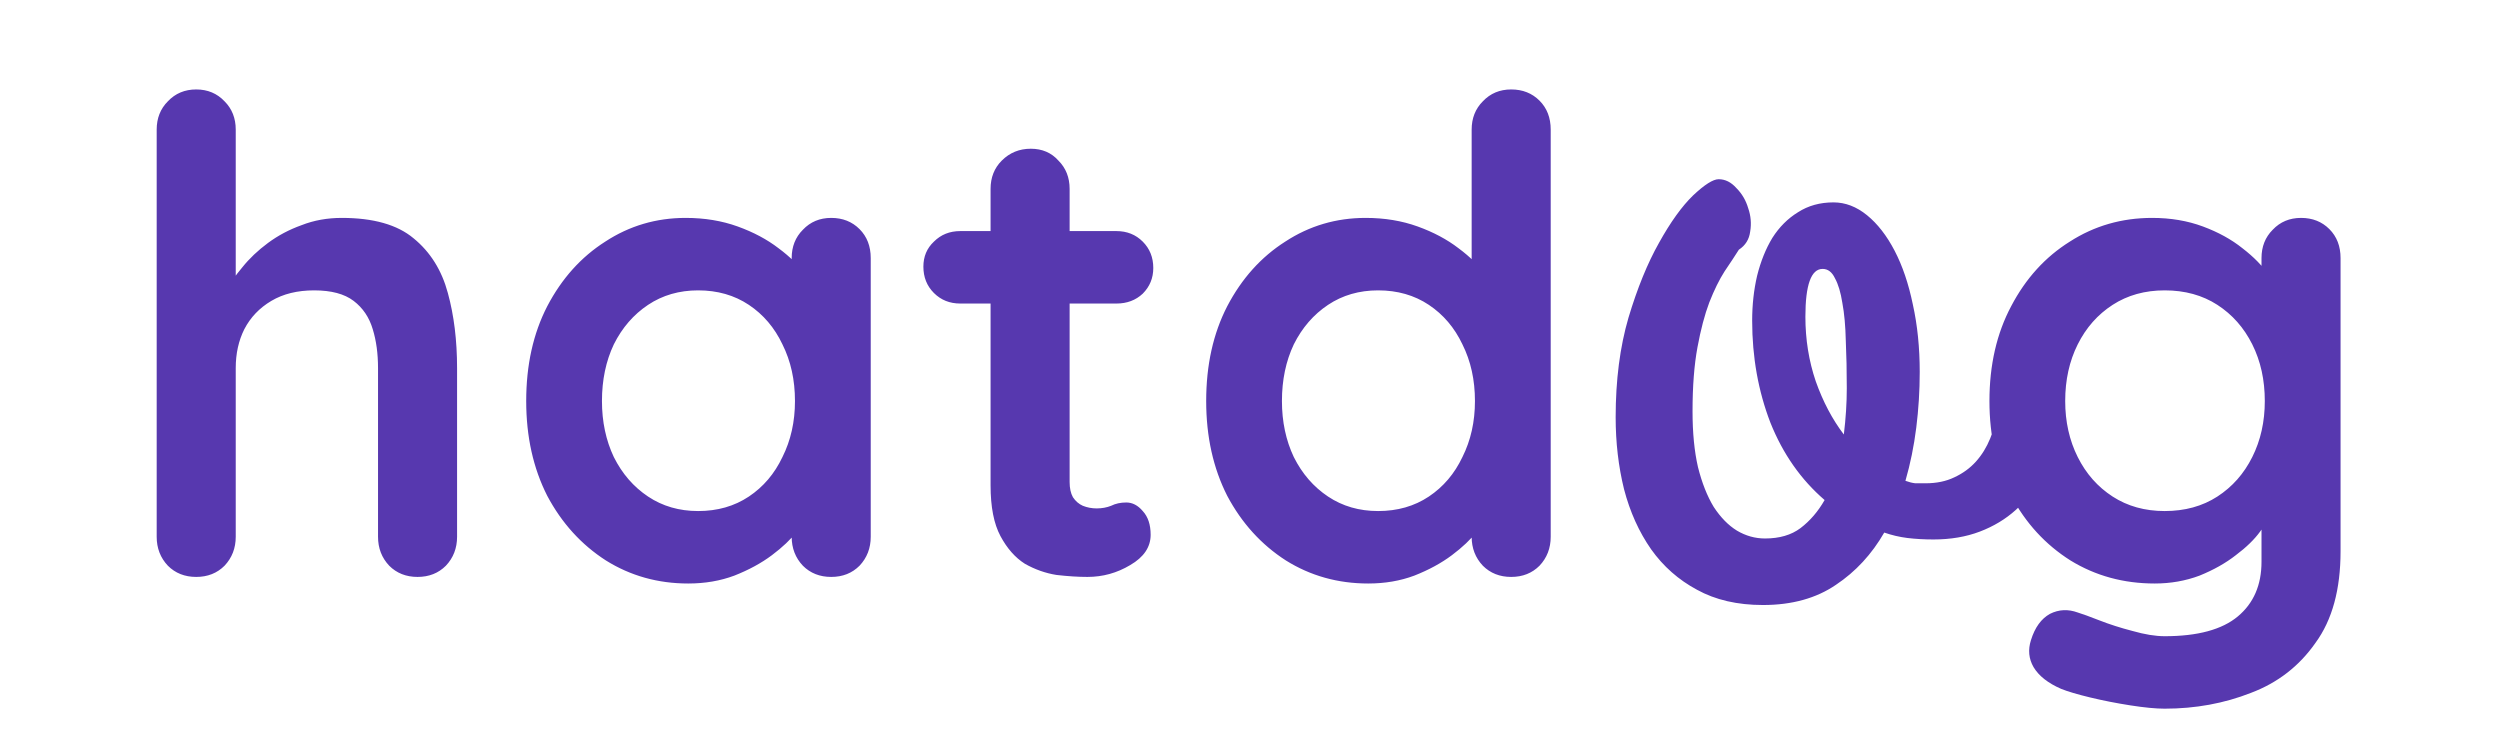 <svg width="988" height="298" viewBox="0 0 988 298" fill="none" xmlns="http://www.w3.org/2000/svg">
<g clip-path="url(#clip0_2081_453)">
<path d="M135.077 86.116C147.573 86.116 157.032 88.806 163.454 94.186C170.049 99.567 174.562 106.769 176.991 115.794C179.421 124.646 180.636 134.539 180.636 145.473V212.119C180.636 216.632 179.161 220.45 176.21 223.574C173.26 226.525 169.528 228 165.016 228C160.503 228 156.772 226.525 153.821 223.574C150.871 220.45 149.396 216.632 149.396 212.119V145.473C149.396 139.745 148.701 134.625 147.313 130.113C145.924 125.427 143.408 121.695 139.763 118.918C136.118 116.141 130.912 114.753 124.143 114.753C117.548 114.753 111.907 116.141 107.221 118.918C102.535 121.695 98.977 125.427 96.547 130.113C94.291 134.625 93.162 139.745 93.162 145.473V212.119C93.162 216.632 91.687 220.45 88.737 223.574C85.786 226.525 82.055 228 77.542 228C73.03 228 69.298 226.525 66.348 223.574C63.397 220.45 61.922 216.632 61.922 212.119V51.23C61.922 46.718 63.397 42.986 66.348 40.036C69.298 36.912 73.03 35.35 77.542 35.35C82.055 35.35 85.786 36.912 88.737 40.036C91.687 42.986 93.162 46.718 93.162 51.23V115.794L89.257 115.013C90.82 112.063 92.989 108.939 95.766 105.641C98.543 102.17 101.927 98.959 105.919 96.009C109.911 93.058 114.337 90.715 119.196 88.98C124.056 87.07 129.35 86.116 135.077 86.116ZM328.492 86.116C333.004 86.116 336.736 87.591 339.686 90.541C342.637 93.492 344.112 97.31 344.112 101.996V212.119C344.112 216.632 342.637 220.45 339.686 223.574C336.736 226.525 333.004 228 328.492 228C323.979 228 320.248 226.525 317.297 223.574C314.347 220.45 312.872 216.632 312.872 212.119V199.363L318.599 201.706C318.599 203.962 317.384 206.739 314.954 210.037C312.524 213.161 309.227 216.285 305.061 219.409C300.896 222.533 295.95 225.223 290.222 227.479C284.668 229.562 278.594 230.603 271.998 230.603C260.023 230.603 249.175 227.566 239.456 221.492C229.737 215.243 222.014 206.739 216.286 195.978C210.732 185.044 207.955 172.548 207.955 158.49C207.955 144.258 210.732 131.762 216.286 121.001C222.014 110.067 229.65 101.563 239.196 95.488C248.742 89.24 259.329 86.116 270.957 86.116C278.42 86.116 285.276 87.244 291.524 89.5C297.772 91.756 303.152 94.62 307.665 98.091C312.351 101.563 315.909 105.12 318.339 108.765C320.942 112.236 322.244 115.187 322.244 117.617L312.872 121.001V101.996C312.872 97.484 314.347 93.752 317.297 90.802C320.248 87.678 323.979 86.116 328.492 86.116ZM275.904 201.966C283.54 201.966 290.222 200.057 295.95 196.239C301.677 192.42 306.103 187.214 309.227 180.618C312.524 174.023 314.173 166.647 314.173 158.49C314.173 150.159 312.524 142.696 309.227 136.101C306.103 129.505 301.677 124.299 295.95 120.48C290.222 116.662 283.54 114.753 275.904 114.753C268.441 114.753 261.845 116.662 256.118 120.48C250.39 124.299 245.878 129.505 242.58 136.101C239.456 142.696 237.894 150.159 237.894 158.49C237.894 166.647 239.456 174.023 242.58 180.618C245.878 187.214 250.39 192.42 256.118 196.239C261.845 200.057 268.441 201.966 275.904 201.966ZM379.5 91.323H441.2C445.365 91.323 448.836 92.711 451.613 95.488C454.39 98.265 455.779 101.736 455.779 105.901C455.779 109.893 454.39 113.278 451.613 116.055C448.836 118.658 445.365 119.96 441.2 119.96H379.5C375.334 119.96 371.863 118.571 369.086 115.794C366.309 113.017 364.921 109.546 364.921 105.381C364.921 101.389 366.309 98.091 369.086 95.488C371.863 92.711 375.334 91.323 379.5 91.323ZM407.356 58.78C411.868 58.78 415.513 60.342 418.29 63.466C421.241 66.417 422.716 70.148 422.716 74.661V190.511C422.716 192.941 423.15 194.937 424.018 196.499C425.059 198.061 426.361 199.189 427.923 199.883C429.658 200.578 431.481 200.925 433.39 200.925C435.472 200.925 437.382 200.578 439.117 199.883C440.853 199.016 442.849 198.582 445.105 198.582C447.535 198.582 449.704 199.71 451.613 201.966C453.696 204.222 454.737 207.347 454.737 211.338C454.737 216.198 452.047 220.19 446.667 223.314C441.46 226.438 435.82 228 429.745 228C426.1 228 422.022 227.74 417.509 227.219C413.17 226.525 409.005 225.05 405.013 222.793C401.195 220.363 397.984 216.719 395.38 211.859C392.777 206.999 391.475 200.317 391.475 191.813V74.661C391.475 70.148 392.951 66.417 395.901 63.466C399.025 60.342 402.843 58.78 407.356 58.78ZM597.22 35.35C601.732 35.35 605.464 36.825 608.414 39.776C611.365 42.726 612.84 46.544 612.84 51.23V212.119C612.84 216.632 611.365 220.45 608.414 223.574C605.464 226.525 601.732 228 597.22 228C592.707 228 588.976 226.525 586.025 223.574C583.075 220.45 581.599 216.632 581.599 212.119V199.363L587.327 201.706C587.327 203.962 586.112 206.739 583.682 210.037C581.252 213.161 577.955 216.285 573.789 219.409C569.624 222.533 564.677 225.223 558.95 227.479C553.396 229.562 547.321 230.603 540.726 230.603C528.751 230.603 517.903 227.566 508.184 221.492C498.465 215.243 490.741 206.739 485.014 195.978C479.46 185.044 476.683 172.548 476.683 158.49C476.683 144.258 479.46 131.762 485.014 121.001C490.741 110.067 498.378 101.563 507.924 95.488C517.469 89.24 528.056 86.116 539.685 86.116C547.148 86.116 554.003 87.244 560.252 89.5C566.5 91.756 571.88 94.62 576.393 98.091C581.079 101.563 584.637 105.12 587.066 108.765C589.67 112.236 590.971 115.187 590.971 117.617L581.599 121.001V51.23C581.599 46.718 583.075 42.986 586.025 40.036C588.976 36.912 592.707 35.35 597.22 35.35ZM544.631 201.966C552.268 201.966 558.95 200.057 564.677 196.239C570.405 192.42 574.831 187.214 577.955 180.618C581.252 174.023 582.901 166.647 582.901 158.49C582.901 150.159 581.252 142.696 577.955 136.101C574.831 129.505 570.405 124.299 564.677 120.48C558.95 116.662 552.268 114.753 544.631 114.753C537.168 114.753 530.573 116.662 524.846 120.48C519.118 124.299 514.606 129.505 511.308 136.101C508.184 142.696 506.622 150.159 506.622 158.49C506.622 166.647 508.184 174.023 511.308 180.618C514.606 187.214 519.118 192.42 524.846 196.239C530.573 200.057 537.168 201.966 544.631 201.966ZM789.643 162.171C789.902 160.613 790.746 159.314 792.175 158.275C793.733 157.237 795.486 156.523 797.433 156.133C799.381 155.743 801.393 155.743 803.471 156.133C805.678 156.523 807.561 157.431 809.119 158.86C810.807 160.158 811.975 162.041 812.625 164.508C813.404 166.845 813.339 169.896 812.43 173.662C811.261 179.115 809.314 184.244 806.587 189.048C803.99 193.722 800.679 197.877 796.654 201.512C792.629 205.148 787.89 208.004 782.437 210.082C776.983 212.159 770.881 213.198 764.129 213.198C760.493 213.198 757.053 213.003 753.807 212.614C750.69 212.224 747.639 211.51 744.653 210.471C739.719 219.041 733.357 225.923 725.566 231.116C717.776 236.44 708.168 239.101 696.742 239.101C686.614 239.101 677.915 237.089 670.643 233.064C663.372 229.169 657.335 223.845 652.531 217.093C647.727 210.212 644.156 202.291 641.819 193.332C639.611 184.373 638.508 174.895 638.508 164.897C638.508 150.225 640.196 137.111 643.572 125.555C647.077 113.87 651.102 104.002 655.647 95.952C660.191 87.772 664.671 81.539 669.085 77.255C673.63 72.97 677.006 70.827 679.213 70.827C681.81 70.827 684.147 71.996 686.224 74.333C688.432 76.54 689.99 79.202 690.899 82.318C691.937 85.305 692.197 88.356 691.678 91.472C691.288 94.588 689.795 96.99 687.198 98.678C685.64 101.145 683.757 104.002 681.55 107.248C679.473 110.494 677.46 114.584 675.512 119.518C673.695 124.322 672.137 130.23 670.838 137.241C669.54 144.253 668.891 152.692 668.891 162.56C668.891 171 669.605 178.336 671.033 184.568C672.591 190.801 674.669 196.059 677.265 200.344C679.992 204.499 683.043 207.615 686.419 209.692C689.925 211.77 693.625 212.809 697.521 212.809C703.234 212.809 707.908 211.445 711.543 208.719C715.309 205.862 718.49 202.162 721.087 197.617C711.738 189.567 704.597 179.375 699.663 167.04C694.859 154.575 692.457 141.136 692.457 126.724C692.457 120.492 693.106 114.584 694.404 109.001C695.833 103.288 697.845 98.289 700.442 94.004C703.169 89.719 706.544 86.343 710.57 83.876C714.595 81.28 719.269 79.981 724.592 79.981C729.267 79.981 733.681 81.669 737.836 85.045C741.991 88.421 745.627 93.095 748.743 99.068C751.859 105.041 754.261 112.117 755.949 120.297C757.767 128.477 758.676 137.371 758.676 146.979C758.676 154.38 758.221 161.716 757.312 168.987C756.403 176.258 754.975 183.27 753.028 190.021C754.456 190.541 755.754 190.865 756.923 190.995C758.221 190.995 759.585 190.995 761.013 190.995C765.298 190.995 769.063 190.216 772.309 188.658C775.685 187.1 778.541 185.023 780.878 182.426C783.216 179.829 785.098 176.778 786.527 173.272C787.955 169.766 788.994 166.066 789.643 162.171ZM713.491 125.166C713.491 134.125 714.854 142.63 717.581 150.68C720.437 158.73 724.138 165.741 728.682 171.714C729.461 165.352 729.851 159.249 729.851 153.406C729.851 146.655 729.721 140.422 729.461 134.709C729.332 128.866 728.877 123.867 728.098 119.713C727.449 115.558 726.475 112.312 725.177 109.975C724.008 107.508 722.385 106.274 720.308 106.274C715.763 106.274 713.491 112.571 713.491 125.166ZM850.532 86.116C857.821 86.116 864.503 87.244 870.578 89.5C876.652 91.756 881.859 94.62 886.198 98.091C890.711 101.563 894.182 105.12 896.612 108.765C899.215 112.236 900.517 115.187 900.517 117.617L893.748 121.001V101.996C893.748 97.484 895.223 93.752 898.174 90.802C901.124 87.678 904.856 86.116 909.368 86.116C913.881 86.116 917.612 87.591 920.563 90.541C923.513 93.492 924.988 97.31 924.988 101.996V217.847C924.988 232.946 921.691 245.009 915.096 254.034C908.674 263.232 900.169 269.828 889.582 273.819C878.995 277.985 867.627 280.068 855.478 280.068C852.007 280.068 847.494 279.634 841.941 278.766C836.387 277.898 831.093 276.857 826.06 275.642C821.027 274.427 817.208 273.299 814.605 272.257C809.398 270.001 805.754 267.137 803.671 263.666C801.762 260.369 801.415 256.811 802.63 252.992C804.192 247.959 806.708 244.488 810.179 242.579C813.65 240.843 817.295 240.67 821.114 242.058C822.849 242.579 825.713 243.62 829.705 245.182C833.697 246.744 838.035 248.133 842.722 249.348C847.581 250.736 851.833 251.43 855.478 251.43C868.495 251.43 878.128 248.827 884.376 243.62C890.624 238.414 893.748 231.211 893.748 222.012V199.363L896.872 201.706C896.872 203.962 895.657 206.739 893.227 210.037C890.971 213.161 887.76 216.285 883.595 219.409C879.603 222.533 874.83 225.223 869.276 227.479C863.722 229.562 857.821 230.603 851.573 230.603C839.25 230.603 828.143 227.566 818.25 221.492C808.357 215.243 800.547 206.739 794.819 195.978C789.092 185.044 786.228 172.548 786.228 158.49C786.228 144.258 789.092 131.762 794.819 121.001C800.547 110.067 808.27 101.563 817.989 95.488C827.709 89.24 838.556 86.116 850.532 86.116ZM855.478 114.753C847.668 114.753 840.812 116.662 834.911 120.48C829.01 124.299 824.411 129.505 821.114 136.101C817.816 142.696 816.167 150.159 816.167 158.49C816.167 166.647 817.816 174.023 821.114 180.618C824.411 187.214 829.01 192.42 834.911 196.239C840.812 200.057 847.668 201.966 855.478 201.966C863.462 201.966 870.404 200.057 876.305 196.239C882.206 192.42 886.805 187.214 890.103 180.618C893.401 174.023 895.05 166.647 895.05 158.49C895.05 150.159 893.401 142.696 890.103 136.101C886.805 129.505 882.206 124.299 876.305 120.48C870.404 116.662 863.462 114.753 855.478 114.753Z" fill="#5738AF"/>
</g>
<defs>
<clipPath id="clip0_2081_453">
<rect width="987" height="298" fill="white" transform="translate(0.687)"/>
</clipPath>
</defs>
</svg>
